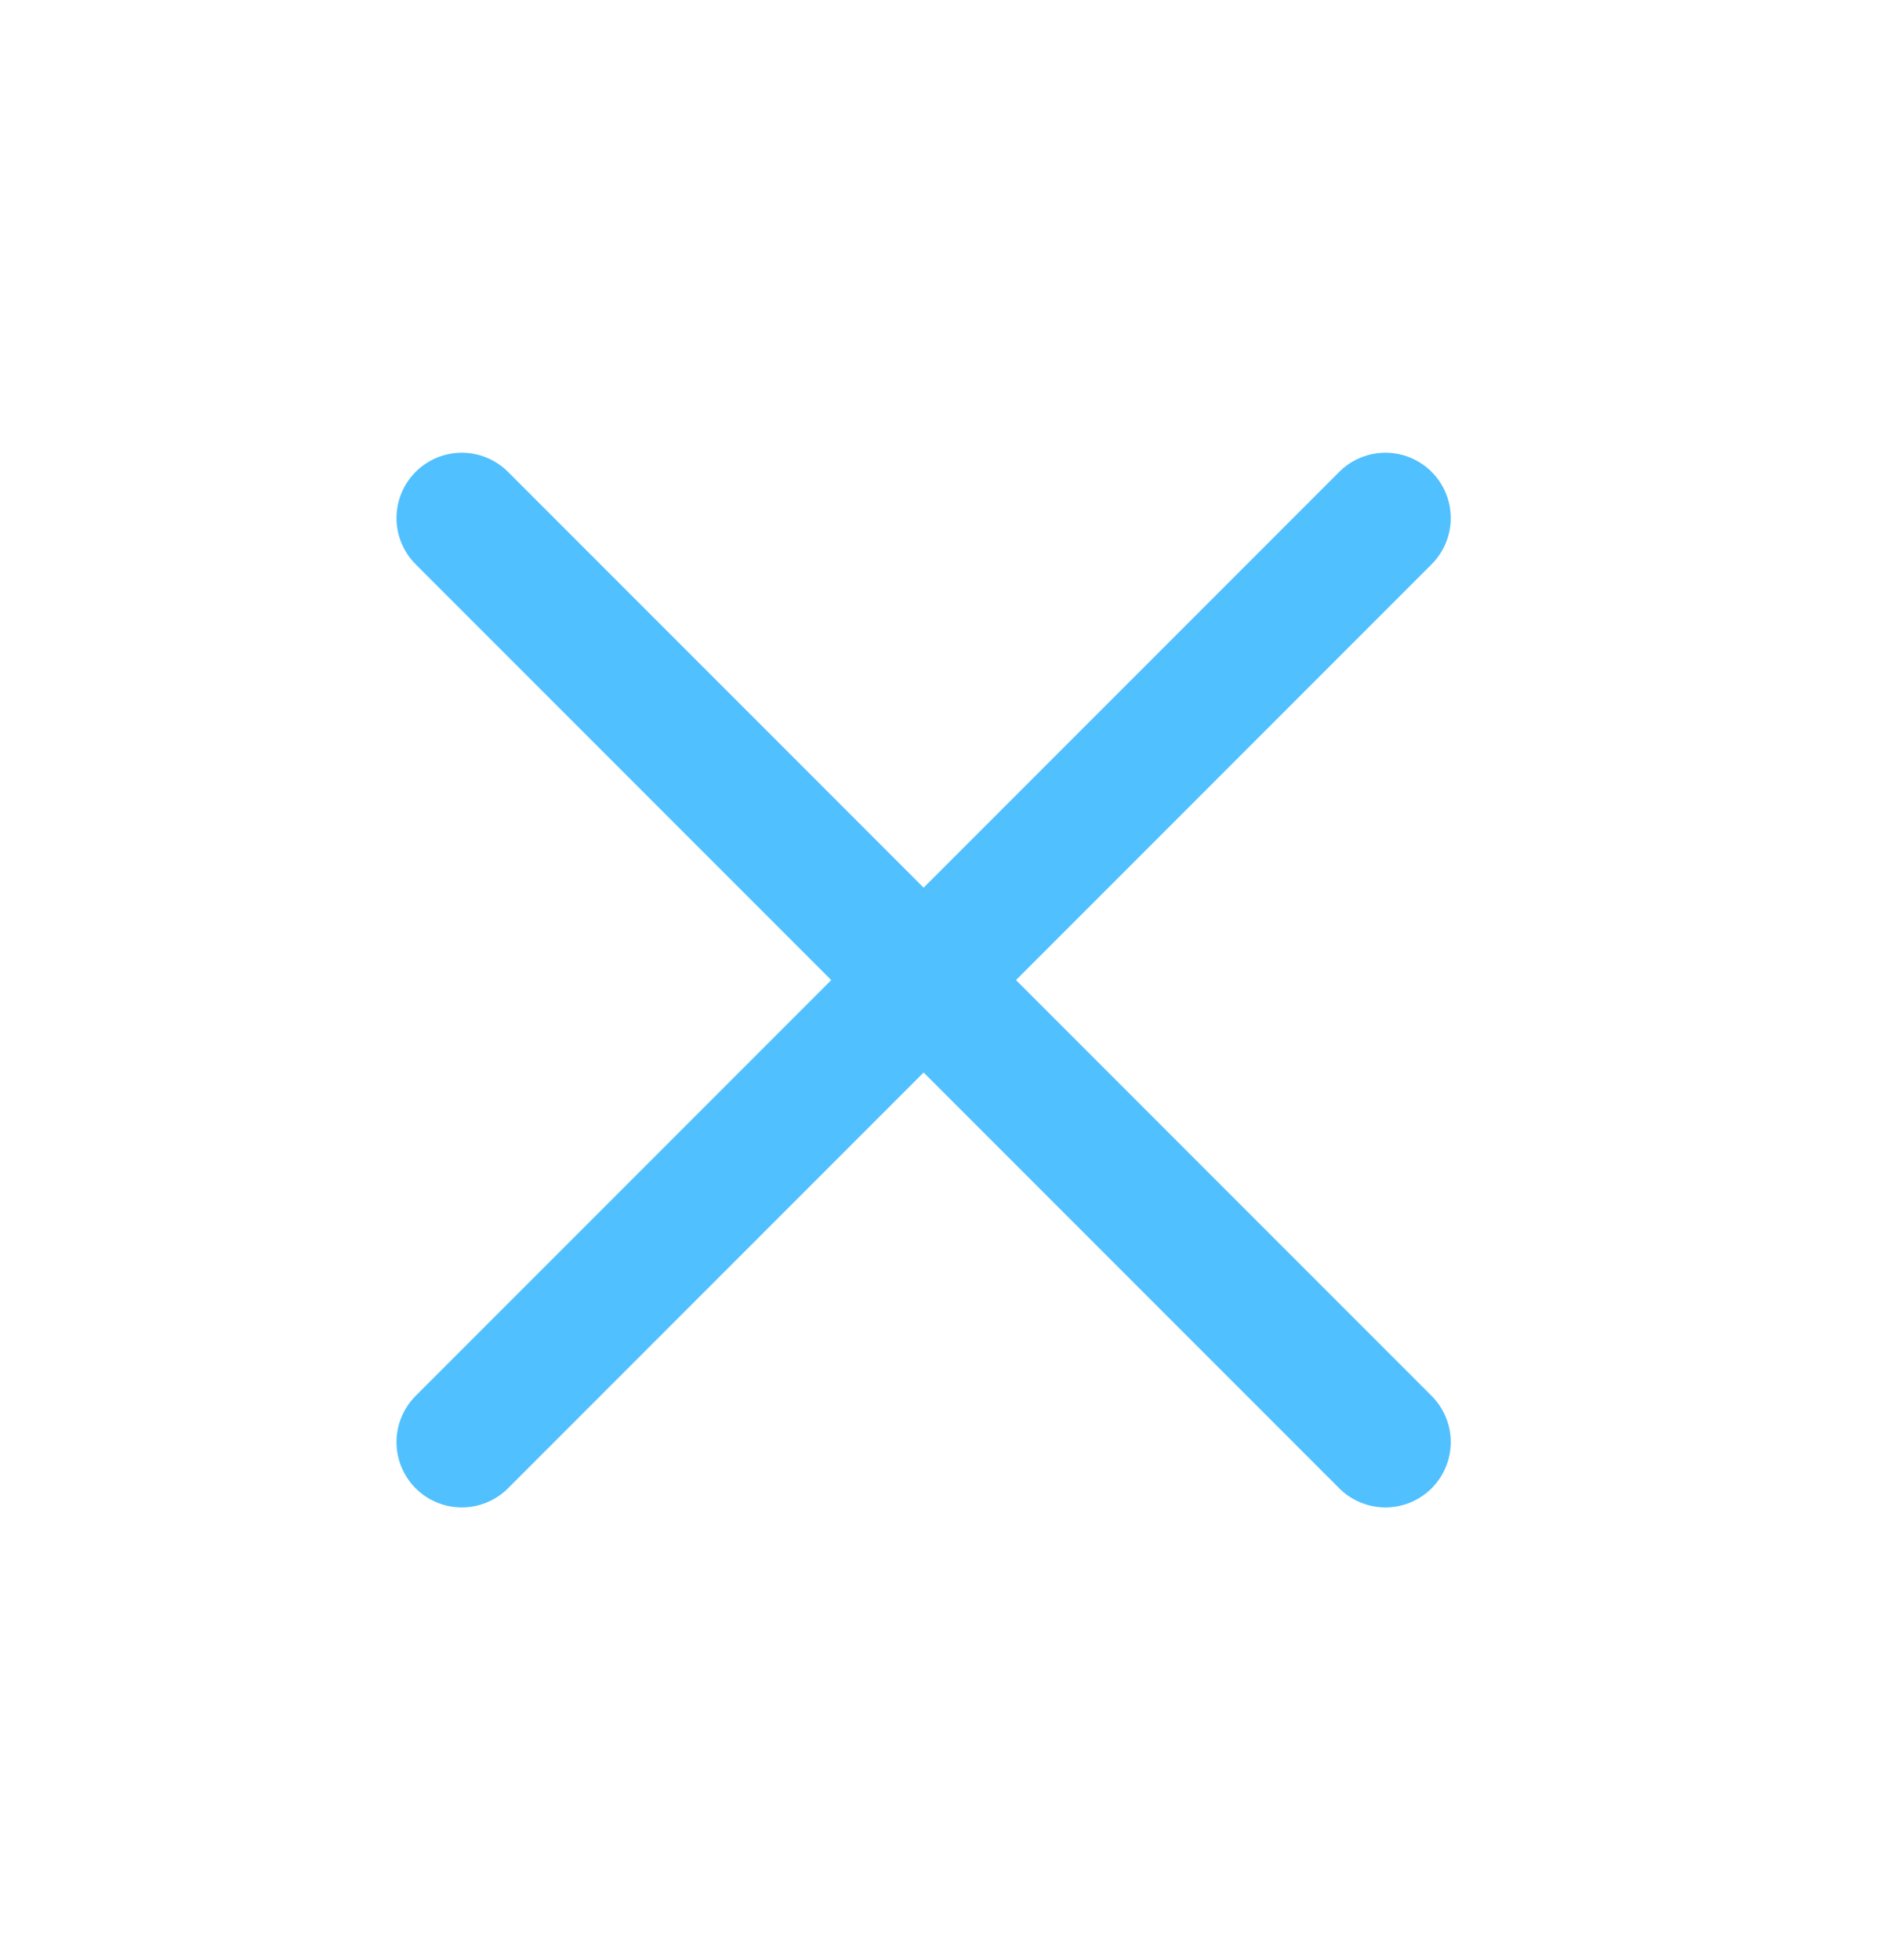 <svg width="29" height="30" viewBox="0 0 29 30" fill="none" xmlns="http://www.w3.org/2000/svg">
<path d="M7.071 7.929L21.213 22.071" stroke="#50C0FF" stroke-width="2" stroke-linecap="round"/>
<path d="M21.213 7.929L7.071 22.071" stroke="#50C0FF" stroke-width="2" stroke-linecap="round"/>
</svg>
